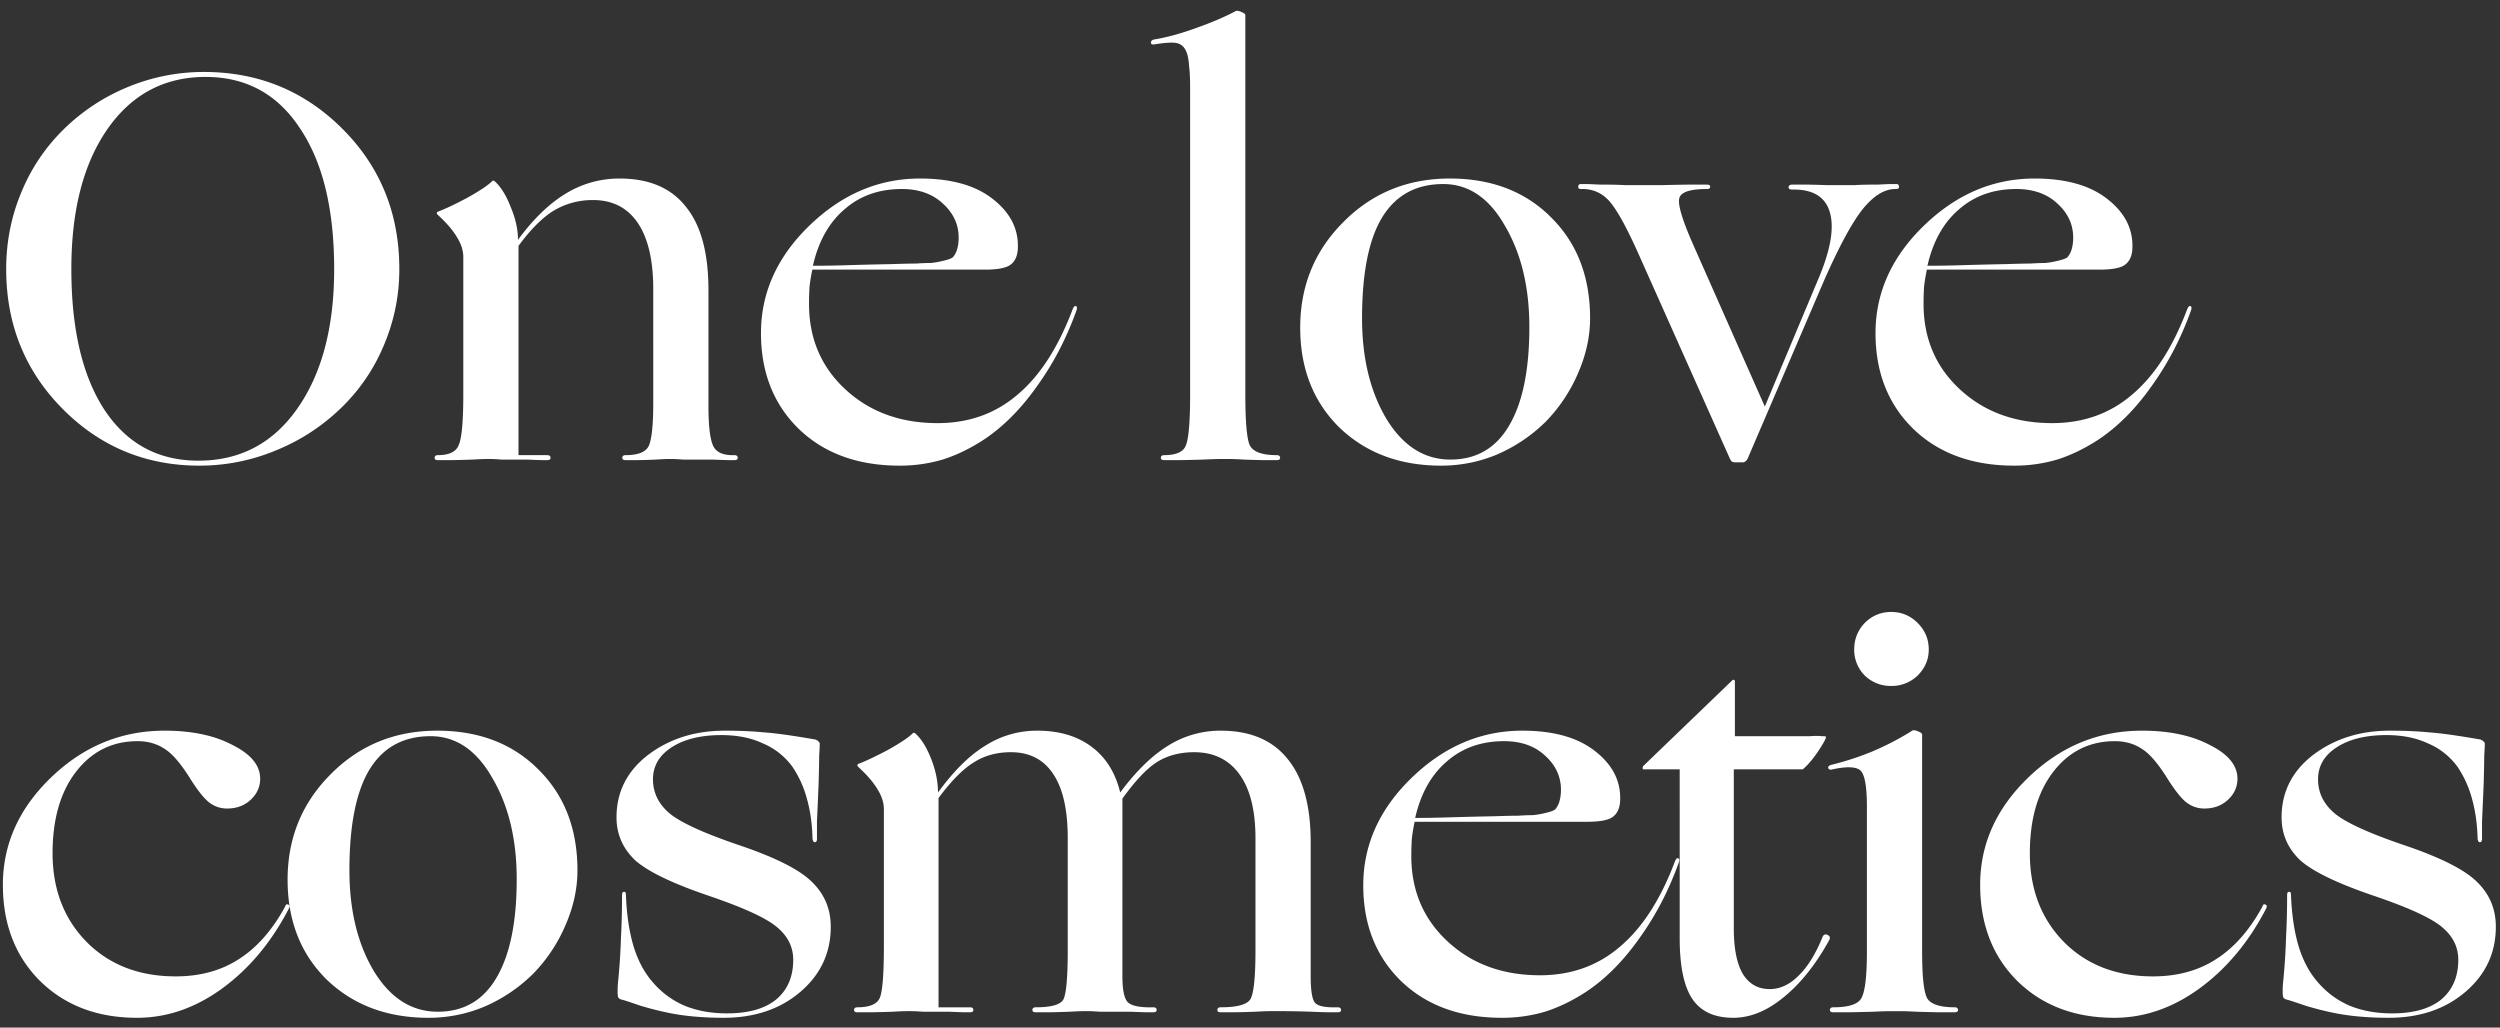 <svg width="163" height="67" fill="none" xmlns="http://www.w3.org/2000/svg"><rect width="100%" height="100%" fill="#333333" stroke="none"/><path d="M22.184 26.652a13.178 13.178 0 01-4.248 2.736 12.906 12.906 0 01-4.932.972c-3.504 0-6.48-1.236-8.928-3.708C1.628 24.18.404 21.144.404 17.544c0-1.752.324-3.408.972-4.968a12.196 12.196 0 012.772-4.14A12.984 12.984 0 018.36 5.664a12.906 12.906 0 014.932-.972c3.552 0 6.564 1.236 9.036 3.708 2.472 2.472 3.708 5.52 3.708 9.144 0 1.728-.336 3.384-1.008 4.968a12.171 12.171 0 01-2.844 4.14zM4.652 17.544c0 3.912.72 6.972 2.16 9.18 1.464 2.208 3.504 3.312 6.12 3.312 2.712 0 4.86-1.128 6.444-3.384 1.608-2.28 2.412-5.316 2.412-9.108 0-3.912-.744-6.972-2.232-9.18-1.464-2.232-3.516-3.348-6.156-3.348-2.688 0-4.824 1.14-6.408 3.42-1.56 2.256-2.34 5.292-2.34 9.108zm26.168 12.42c-.672.024-1.165.036-1.477.036h-.791c-.145 0-.216-.048-.216-.144 0-.12.072-.18.216-.18.744 0 1.2-.228 1.367-.684.192-.456.288-1.548.288-3.276v-8.964c0-.408-.131-.828-.396-1.26-.264-.456-.683-.948-1.26-1.476-.047-.048-.071-.084-.071-.108 0-.048.023-.084.072-.108.456-.168 1.091-.468 1.907-.9.817-.456 1.357-.816 1.62-1.08.048-.048.084-.06.108-.036.025 0 .06.024.108.072.384.36.72.912 1.008 1.656.313.744.469 1.452.469 2.124 1.008-1.368 2.052-2.376 3.132-3.024a6.669 6.669 0 013.491-.972c1.92 0 3.36.612 4.32 1.836.984 1.2 1.476 3.012 1.476 5.436v7.56c0 1.248.096 2.1.288 2.556.193.456.66.672 1.404.648.145 0 .216.06.216.18 0 .096-.071.144-.215.144h-.36c-.169 0-.529-.012-1.08-.036h-1.909a11.7 11.7 0 00-.683-.036h-.324c-.145 0-.396.012-.756.036a31.45 31.45 0 01-1.26.036h-.72c-.145 0-.217-.048-.217-.144 0-.12.072-.18.216-.18.817 0 1.32-.204 1.513-.612.191-.432.288-1.368.288-2.808V18.66c-.024-1.824-.373-3.216-1.044-4.176-.672-.96-1.633-1.44-2.88-1.44a4.91 4.91 0 00-2.556.684c-.745.456-1.513 1.224-2.305 2.304v13.644h1.872c.145 0 .216.06.216.18 0 .096-.072.144-.216.144h-.324a27.3 27.3 0 01-.971-.036H32.69a10.024 10.024 0 00-.648-.036h-.36c-.168 0-.456.012-.863.036zm33.376-1.332c-.912.6-1.824 1.044-2.736 1.332a9.803 9.803 0 01-2.808.396c-2.712 0-4.896-.792-6.552-2.376-1.656-1.608-2.484-3.696-2.484-6.264 0-2.64 1.056-4.98 3.168-7.02 2.112-2.04 4.512-3.06 7.2-3.06 2.064 0 3.66.456 4.788 1.368 1.152.912 1.68 2.016 1.584 3.312-.048.48-.24.816-.576 1.008-.312.168-.828.252-1.548.252H52.964c-.072.336-.132.696-.18 1.08-.024.36-.036.744-.036 1.152 0 2.256.792 4.116 2.376 5.58 1.584 1.464 3.588 2.196 6.012 2.196 2.016 0 3.744-.612 5.184-1.836 1.464-1.224 2.664-3.072 3.6-5.544.072-.192.144-.276.216-.252.096.024.108.132.036.324-.648 1.8-1.5 3.432-2.556 4.896-1.032 1.464-2.172 2.616-3.42 3.456zm-1.692-13.14c0-.864-.348-1.608-1.044-2.232-.672-.624-1.56-.936-2.664-.936-1.488 0-2.736.444-3.744 1.332-1.008.864-1.692 2.088-2.052 3.672.72 0 1.452-.012 2.196-.036a244.65 244.65 0 012.952-.072c.72-.024 1.248-.036 1.584-.036.336-.024.648-.036.936-.036.264-.024.54-.072.828-.144.312-.072.516-.144.612-.216.12-.12.216-.288.288-.504.072-.24.108-.504.108-.792zM78.46 29.964c-.768.024-1.332.036-1.692.036h-.864c-.144 0-.216-.048-.216-.144 0-.12.072-.18.216-.18.768 0 1.236-.204 1.404-.612.192-.432.288-1.548.288-3.348V5.7c0-.6-.024-1.08-.072-1.44-.024-.384-.084-.684-.18-.9-.12-.288-.312-.468-.576-.54-.264-.072-.756-.048-1.476.072-.168.024-.252-.012-.252-.108 0-.12.084-.192.252-.216.84-.144 1.752-.396 2.736-.756 1.008-.36 1.848-.72 2.52-1.08.072-.048.192-.036.36.036.192.072.288.144.288.216v24.732c0 1.776.096 2.88.288 3.312.216.432.804.648 1.764.648.144 0 .216.06.216.18 0 .096-.072.144-.216.144h-.792c-.288 0-.744-.012-1.368-.036a17.046 17.046 0 00-.864-.036h-.72c-.168 0-.516.012-1.044.036zm22.298-2.448a10.352 10.352 0 01-3.168 2.124 9.36 9.36 0 01-3.636.72c-2.688 0-4.896-.828-6.624-2.484-1.704-1.68-2.556-3.852-2.556-6.516 0-2.712.936-5.004 2.808-6.876 1.872-1.896 4.188-2.844 6.948-2.844 2.712 0 4.908.84 6.588 2.52 1.704 1.68 2.556 3.876 2.556 6.588 0 1.2-.264 2.4-.792 3.6a10.35 10.35 0 01-2.124 3.168zm-11.952-6.768c0 2.592.528 4.776 1.584 6.552 1.08 1.776 2.472 2.664 4.176 2.664 1.68 0 2.952-.732 3.816-2.196.888-1.488 1.332-3.636 1.332-6.444 0-2.592-.528-4.788-1.584-6.588C97.098 12.912 95.754 12 94.098 12c-1.776 0-3.108.732-3.996 2.196-.864 1.44-1.296 3.624-1.296 6.552zm24.821 9.396h-.468a.501.501 0 01-.216-.036c-.048-.024-.096-.084-.144-.18l-5.832-13.068c-.792-1.8-1.44-3.012-1.944-3.636-.504-.624-1.152-.924-1.944-.9-.12 0-.18-.048-.18-.144 0-.12.06-.18.18-.18h.288c.144 0 .456.012.936.036.768 0 1.308.012 1.62.036h2.376c.984-.024 1.68-.036 2.088-.036h.9c.144 0 .216.048.216.144 0 .096-.072.144-.216.144-1.104 0-1.704.204-1.8.612-.096.408.192 1.38.864 2.916l4.716 10.656 3.456-8.244c.816-1.896 1.08-3.36.792-4.392-.288-1.032-1.104-1.536-2.448-1.512-.168 0-.252-.048-.252-.144 0-.12.084-.18.252-.18h.756c.312 0 .816.012 1.512.036h1.8c.288-.024.792-.036 1.512-.036.456-.024.756-.036.9-.036h.288c.12 0 .18.06.18.18 0 .096-.06.144-.18.144-.744-.024-1.488.432-2.232 1.368-.72.936-1.572 2.532-2.556 4.788l-4.896 11.412c-.048.096-.096.156-.144.18a.244.244 0 01-.18.072zm23.237-1.512c-.912.6-1.824 1.044-2.736 1.332a9.803 9.803 0 01-2.808.396c-2.712 0-4.896-.792-6.552-2.376-1.656-1.608-2.484-3.696-2.484-6.264 0-2.64 1.056-4.98 3.168-7.02 2.112-2.04 4.512-3.06 7.2-3.06 2.064 0 3.66.456 4.788 1.368 1.152.912 1.68 2.016 1.584 3.312-.048.48-.24.816-.576 1.008-.312.168-.828.252-1.548.252h-11.268c-.072.336-.132.696-.18 1.08-.024.36-.036.744-.036 1.152 0 2.256.792 4.116 2.376 5.58 1.584 1.464 3.588 2.196 6.012 2.196 2.016 0 3.744-.612 5.184-1.836 1.464-1.224 2.664-3.072 3.6-5.544.072-.192.144-.276.216-.252.096.024.108.132.036.324-.648 1.8-1.5 3.432-2.556 4.896-1.032 1.464-2.172 2.616-3.42 3.456zm-1.692-13.14c0-.864-.348-1.608-1.044-2.232-.672-.624-1.56-.936-2.664-.936-1.488 0-2.736.444-3.744 1.332-1.008.864-1.692 2.088-2.052 3.672.72 0 1.452-.012 2.196-.036a244.65 244.65 0 012.952-.072c.72-.024 1.248-.036 1.584-.036.336-.024.648-.036.936-.036.264-.024.54-.072.828-.144.312-.072.516-.144.612-.216.12-.12.216-.288.288-.504.072-.24.108-.504.108-.792zM18.836 59.232c-1.128 2.184-2.58 3.924-4.356 5.22-1.752 1.272-3.6 1.908-5.544 1.908-2.592 0-4.704-.804-6.336-2.412C.992 62.34.188 60.252.188 57.684c0-2.64 1.044-4.968 3.132-6.984 2.112-2.04 4.584-3.06 7.416-3.06 1.776 0 3.252.312 4.428.936 1.2.6 1.8 1.332 1.8 2.196 0 .528-.204.984-.612 1.368-.408.384-.924.576-1.548.576-.408 0-.78-.12-1.116-.36-.336-.24-.756-.756-1.26-1.548-.624-1.008-1.188-1.668-1.692-1.98-.504-.336-1.092-.504-1.764-.504-1.656 0-3 .672-4.032 2.016-1.008 1.32-1.512 3.084-1.512 5.292 0 2.352.744 4.284 2.232 5.796 1.488 1.488 3.42 2.232 5.796 2.232 1.584 0 2.952-.372 4.104-1.116 1.176-.744 2.184-1.884 3.024-3.42a.39.39 0 01.072-.144.153.153 0 01.144 0c.048.024.072.06.072.108a.32.32 0 01-.036.144zm15.898 4.284a10.35 10.35 0 01-3.168 2.124 9.36 9.36 0 01-3.636.72c-2.688 0-4.895-.828-6.623-2.484-1.704-1.68-2.556-3.852-2.556-6.516 0-2.712.935-5.004 2.807-6.876 1.872-1.896 4.189-2.844 6.948-2.844 2.712 0 4.908.84 6.588 2.52 1.704 1.68 2.556 3.876 2.556 6.588 0 1.2-.264 2.4-.791 3.6a10.35 10.35 0 01-2.125 3.168zm-11.952-6.768c0 2.592.529 4.776 1.584 6.552 1.08 1.776 2.473 2.664 4.177 2.664 1.68 0 2.951-.732 3.816-2.196.887-1.488 1.331-3.636 1.331-6.444 0-2.592-.527-4.788-1.584-6.588C31.074 48.912 29.73 48 28.074 48c-1.776 0-3.108.732-3.996 2.196-.863 1.44-1.296 3.624-1.296 6.552zm31.384 3.672c0 1.704-.66 3.12-1.98 4.248-1.32 1.128-2.989 1.692-5.005 1.692-.623 0-1.223-.024-1.8-.072a15.591 15.591 0 01-1.62-.216 20.584 20.584 0 01-2.016-.504c-.695-.24-1.103-.372-1.223-.396a.35.35 0 01-.216-.144 1.263 1.263 0 01-.036-.36v-.216c0-.096.011-.264.035-.504a40.11 40.11 0 00.18-2.772c.048-.888.072-1.824.072-2.808 0-.144.036-.216.108-.216.096-.024.145.036.145.18.047 1.296.215 2.424.503 3.384.288.936.709 1.716 1.26 2.34a5.647 5.647 0 002.053 1.512c.816.336 1.74.504 2.772.504 1.391 0 2.46-.3 3.203-.9.745-.624 1.117-1.488 1.117-2.592 0-.816-.337-1.512-1.009-2.088-.672-.6-2.172-1.296-4.5-2.088-2.4-.816-4.008-1.596-4.824-2.34-.791-.768-1.188-1.692-1.188-2.772 0-1.656.684-3.012 2.052-4.068 1.392-1.056 3.06-1.584 5.005-1.584.96 0 1.8.036 2.52.108.743.048 1.871.204 3.383.468.12.048.193.096.217.144.047.024.072.072.072.144 0 .168-.012.42-.036.756 0 .336-.012.948-.036 1.836a546.896 546.896 0 01-.108 2.448v1.152c0 .144-.048.216-.145.216-.072 0-.12-.072-.144-.216-.023-.96-.143-1.824-.36-2.592a6.919 6.919 0 00-.935-2.088 4.551 4.551 0 00-1.945-1.548c-.768-.36-1.668-.54-2.7-.54-1.343 0-2.423.264-3.24.792-.816.528-1.223 1.224-1.223 2.088 0 .84.336 1.56 1.008 2.16.672.6 2.16 1.296 4.463 2.088 2.448.816 4.08 1.632 4.896 2.448.816.792 1.224 1.764 1.224 2.916zm4.04 5.544c-.673.024-1.177.036-1.513.036h-.792c-.144 0-.216-.048-.216-.144 0-.12.072-.18.216-.18.816 0 1.308-.216 1.476-.648.168-.456.252-1.56.252-3.312v-8.964c0-.408-.132-.828-.396-1.26-.264-.456-.684-.948-1.26-1.476-.048-.048-.072-.084-.072-.108 0-.048.024-.084.072-.108.456-.168 1.092-.468 1.908-.9.816-.456 1.356-.816 1.62-1.08.048-.048.084-.06.108-.036.024 0 .06.024.108.072.384.36.72.912 1.008 1.656.288.744.432 1.464.432 2.16 1.032-1.416 2.064-2.436 3.096-3.06a6.24 6.24 0 013.384-.972c1.416 0 2.592.348 3.528 1.044.936.696 1.56 1.692 1.872 2.988 1.032-1.392 2.076-2.412 3.132-3.06a6.422 6.422 0 013.42-.972c1.92 0 3.372.612 4.356 1.836 1.008 1.224 1.512 3.036 1.512 5.436v8.748c0 .936.096 1.512.288 1.728.192.216.684.312 1.476.288.144 0 .216.06.216.18 0 .096-.072.144-.216.144h-.54c-.216 0-.612-.012-1.188-.036a60.22 60.22 0 00-1.656-.036h-1.116c-.168 0-.456.012-.864.036-.672.024-1.164.036-1.476.036h-.792c-.144 0-.216-.048-.216-.144 0-.12.072-.18.216-.18 1.08 0 1.728-.18 1.944-.54.216-.384.324-1.452.324-3.204V54.66c0-1.824-.348-3.216-1.044-4.176-.696-.96-1.68-1.44-2.952-1.44-.912 0-1.704.204-2.376.612-.672.408-1.44 1.212-2.304 2.412V63.66c0 .84.108 1.392.324 1.656.24.264.804.384 1.692.36.144 0 .216.06.216.18 0 .096-.072.144-.216.144h-.36c-.192 0-.576-.012-1.152-.036h-1.98c-.36-.024-.6-.036-.72-.036h-.36c-.144 0-.432.012-.864.036-.648.024-1.128.036-1.44.036h-.792c-.144 0-.216-.048-.216-.144 0-.12.072-.18.216-.18 1.008 0 1.608-.168 1.8-.504.192-.36.288-1.44.288-3.24V54.66c0-1.848-.312-3.24-.936-4.176-.624-.96-1.548-1.44-2.772-1.44-.936 0-1.752.228-2.448.684-.696.432-1.452 1.2-2.268 2.304v13.644h2.052c.144 0 .216.06.216.18 0 .096-.072.144-.216.144h-.324c-.168 0-.516-.012-1.044-.036H60.15a11.7 11.7 0 00-.684-.036h-.36c-.168 0-.468.012-.9.036zm45.26-1.332c-.912.6-1.824 1.044-2.736 1.332a9.81 9.81 0 01-2.809.396c-2.712 0-4.896-.792-6.552-2.376-1.656-1.608-2.484-3.696-2.484-6.264 0-2.64 1.056-4.98 3.168-7.02 2.112-2.04 4.513-3.06 7.2-3.06 2.065 0 3.661.456 4.789 1.368 1.152.912 1.68 2.016 1.584 3.312-.048.48-.24.816-.576 1.008-.312.168-.828.252-1.548.252H92.234c-.072.336-.132.696-.18 1.08-.025.36-.037.744-.037 1.152 0 2.256.793 4.116 2.377 5.58 1.584 1.464 3.587 2.196 6.012 2.196 2.016 0 3.744-.612 5.184-1.836 1.464-1.224 2.664-3.072 3.6-5.544.072-.192.144-.276.216-.252.096.024.108.132.036.324-.648 1.8-1.5 3.432-2.556 4.896-1.032 1.464-2.172 2.616-3.42 3.456zm-1.692-13.14c0-.864-.348-1.608-1.044-2.232-.672-.624-1.56-.936-2.665-.936-1.487 0-2.736.444-3.743 1.332-1.008.864-1.693 2.088-2.053 3.672.72 0 1.453-.012 2.197-.036a244.65 244.65 0 012.952-.072c.72-.024 1.247-.036 1.583-.036.337-.024.648-.036.936-.036.265-.024.541-.072.829-.144.312-.072.516-.144.612-.216.12-.12.216-.288.288-.504.072-.24.108-.504.108-.792zm17.498 9.792c-.888 1.608-1.884 2.856-2.988 3.744-1.08.888-2.172 1.332-3.276 1.332-1.224 0-2.112-.408-2.664-1.224-.552-.816-.828-2.136-.828-3.96V50.16h-2.376c-.024 0-.036-.024-.036-.072 0-.072.012-.12.036-.144l5.76-5.544c.072-.072.12-.096.144-.072.048 0 .072.048.072.144V48h4.896c.336-.024.588-.024.756 0 .192 0 .288.012.288.036 0 .12-.168.432-.504.936-.336.504-.672.9-1.008 1.188h-4.5v10.368c0 1.296.192 2.28.576 2.952.408.672.996 1.008 1.764 1.008.672 0 1.296-.288 1.872-.864.6-.576 1.128-1.428 1.584-2.556.072-.144.18-.18.324-.108.144.072.18.18.108.324zm6.482-18.936c0 .648-.24 1.212-.72 1.692a2.42 2.42 0 01-1.728.684 2.42 2.42 0 01-1.728-.684 2.377 2.377 0 01-.684-1.692c0-.672.228-1.248.684-1.728.48-.48 1.056-.72 1.728-.72.672 0 1.248.24 1.728.72s.72 1.056.72 1.728zm-3.6 23.616c-.816.024-1.404.036-1.764.036h-.864c-.144 0-.216-.048-.216-.144 0-.12.072-.18.216-.18.96 0 1.56-.18 1.8-.54.264-.384.396-1.416.396-3.096v-9.432c0-1.224-.12-1.992-.36-2.304-.24-.312-.864-.36-1.872-.144-.144.048-.24.024-.288-.072-.024-.096.036-.168.18-.216a18.89 18.89 0 002.664-.864c.96-.408 1.836-.864 2.628-1.368.072-.048.192-.036.36.036.192.072.288.144.288.216V62.04c0 1.704.12 2.736.36 3.096.264.36.852.54 1.764.54.144 0 .216.06.216.18 0 .096-.072.144-.216.144h-.864c-.336 0-.876-.012-1.62-.036-.48-.024-.816-.036-1.008-.036h-.756c-.192 0-.54.012-1.044.036zm25.6-6.732c-1.128 2.184-2.58 3.924-4.356 5.22-1.752 1.272-3.6 1.908-5.544 1.908-2.592 0-4.704-.804-6.336-2.412-1.608-1.608-2.412-3.696-2.412-6.264 0-2.64 1.044-4.968 3.132-6.984 2.112-2.04 4.584-3.06 7.416-3.06 1.776 0 3.252.312 4.428.936 1.2.6 1.8 1.332 1.8 2.196 0 .528-.204.984-.612 1.368-.408.384-.924.576-1.548.576-.408 0-.78-.12-1.116-.36-.336-.24-.756-.756-1.26-1.548-.624-1.008-1.188-1.668-1.692-1.98-.504-.336-1.092-.504-1.764-.504-1.656 0-3 .672-4.032 2.016-1.008 1.32-1.512 3.084-1.512 5.292 0 2.352.744 4.284 2.232 5.796 1.488 1.488 3.42 2.232 5.796 2.232 1.584 0 2.952-.372 4.104-1.116 1.176-.744 2.184-1.884 3.024-3.42a.39.39 0 01.072-.144.153.153 0 01.144 0c.048.024.072.06.072.108a.32.32 0 01-.036.144zm14.974 1.188c0 1.704-.66 3.12-1.98 4.248-1.32 1.128-2.988 1.692-5.004 1.692-.624 0-1.224-.024-1.8-.072a15.591 15.591 0 01-1.62-.216 20.584 20.584 0 01-2.016-.504c-.696-.24-1.104-.372-1.224-.396a.35.35 0 01-.216-.144 1.263 1.263 0 01-.036-.36v-.216c0-.096.012-.264.036-.504a40.11 40.11 0 00.18-2.772c.048-.888.072-1.824.072-2.808 0-.144.036-.216.108-.216.096-.024.144.036.144.18.048 1.296.216 2.424.504 3.384.288.936.708 1.716 1.26 2.34a5.647 5.647 0 002.052 1.512c.816.336 1.74.504 2.772.504 1.392 0 2.46-.3 3.204-.9.744-.624 1.116-1.488 1.116-2.592 0-.816-.336-1.512-1.008-2.088-.672-.6-2.172-1.296-4.5-2.088-2.4-.816-4.008-1.596-4.824-2.34-.792-.768-1.188-1.692-1.188-2.772 0-1.656.684-3.012 2.052-4.068 1.392-1.056 3.06-1.584 5.004-1.584.96 0 1.8.036 2.52.108.744.048 1.872.204 3.384.468.12.048.192.096.216.144.048.024.072.072.072.144 0 .168-.012.42-.036.756 0 .336-.012.948-.036 1.836a546.896 546.896 0 01-.108 2.448v1.152c0 .144-.048.216-.144.216-.072 0-.12-.072-.144-.216-.024-.96-.144-1.824-.36-2.592a6.919 6.919 0 00-.936-2.088 4.551 4.551 0 00-1.944-1.548c-.768-.36-1.668-.54-2.7-.54-1.344 0-2.424.264-3.24.792-.816.528-1.224 1.224-1.224 2.088 0 .84.336 1.56 1.008 2.16.672.6 2.16 1.296 4.464 2.088 2.448.816 4.08 1.632 4.896 2.448.816.792 1.224 1.764 1.224 2.916z" fill="#fff"/></svg>